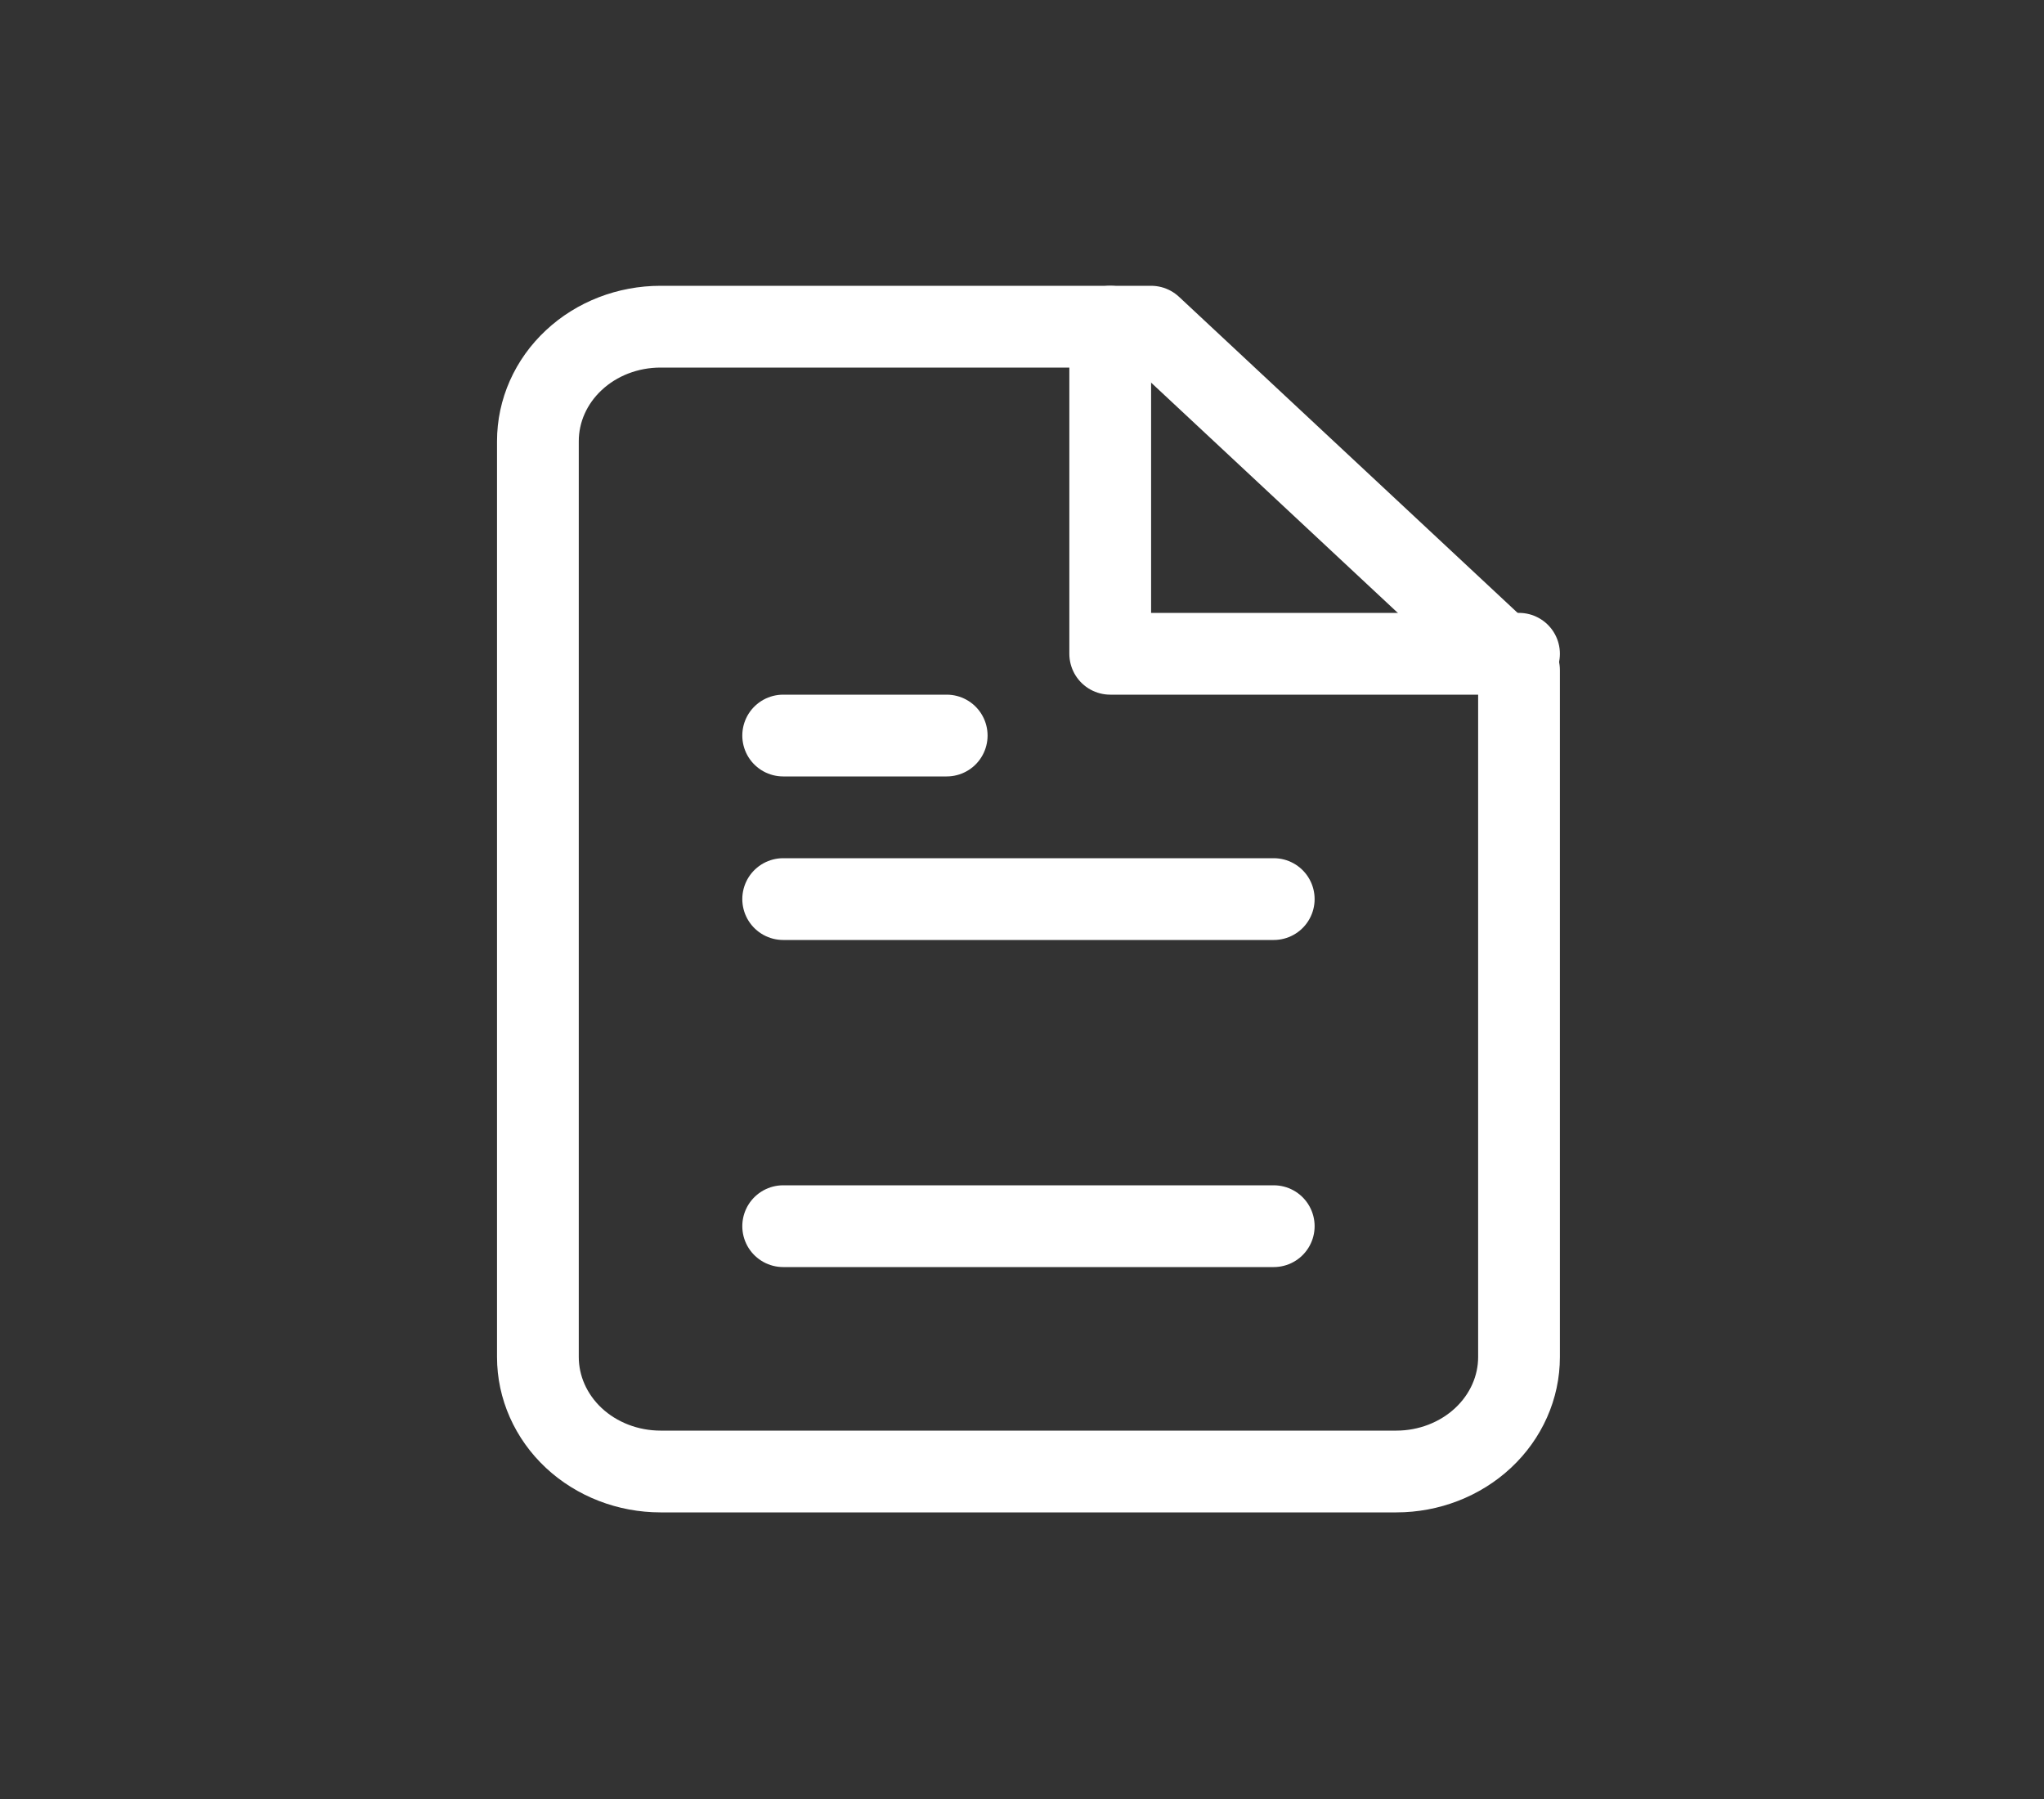 <svg width="25" height="22" viewBox="0 0 25 22" fill="none" xmlns="http://www.w3.org/2000/svg">
<rect x="0" y="0" width="25" height="22" fill="#333333" stroke="none"/>
<path d="M14.079 3.995H8.079C7.681 3.995 7.299 4.142 7.018 4.405C6.737 4.667 6.579 5.023 6.579 5.395V16.595C6.579 16.966 6.737 17.322 7.018 17.585C7.299 17.847 7.681 17.995 8.079 17.995H17.079C17.476 17.995 17.858 17.847 18.139 17.585C18.421 17.322 18.579 16.966 18.579 16.595V8.195L14.079 3.995Z" stroke="white" stroke-linecap="round" stroke-linejoin="round"/>
<path d="M13.579 3.995V7.995H18.579" stroke="white" stroke-linecap="round" stroke-linejoin="round"/>
<path d="M15.579 10.995H9.579" stroke="white" stroke-linecap="round" stroke-linejoin="round"/>
<path d="M15.579 14.995H9.579" stroke="white" stroke-linecap="round" stroke-linejoin="round"/>
<path d="M11.579 8.995H10.579H9.579" stroke="white" stroke-linecap="round" stroke-linejoin="round"/>
</svg>
